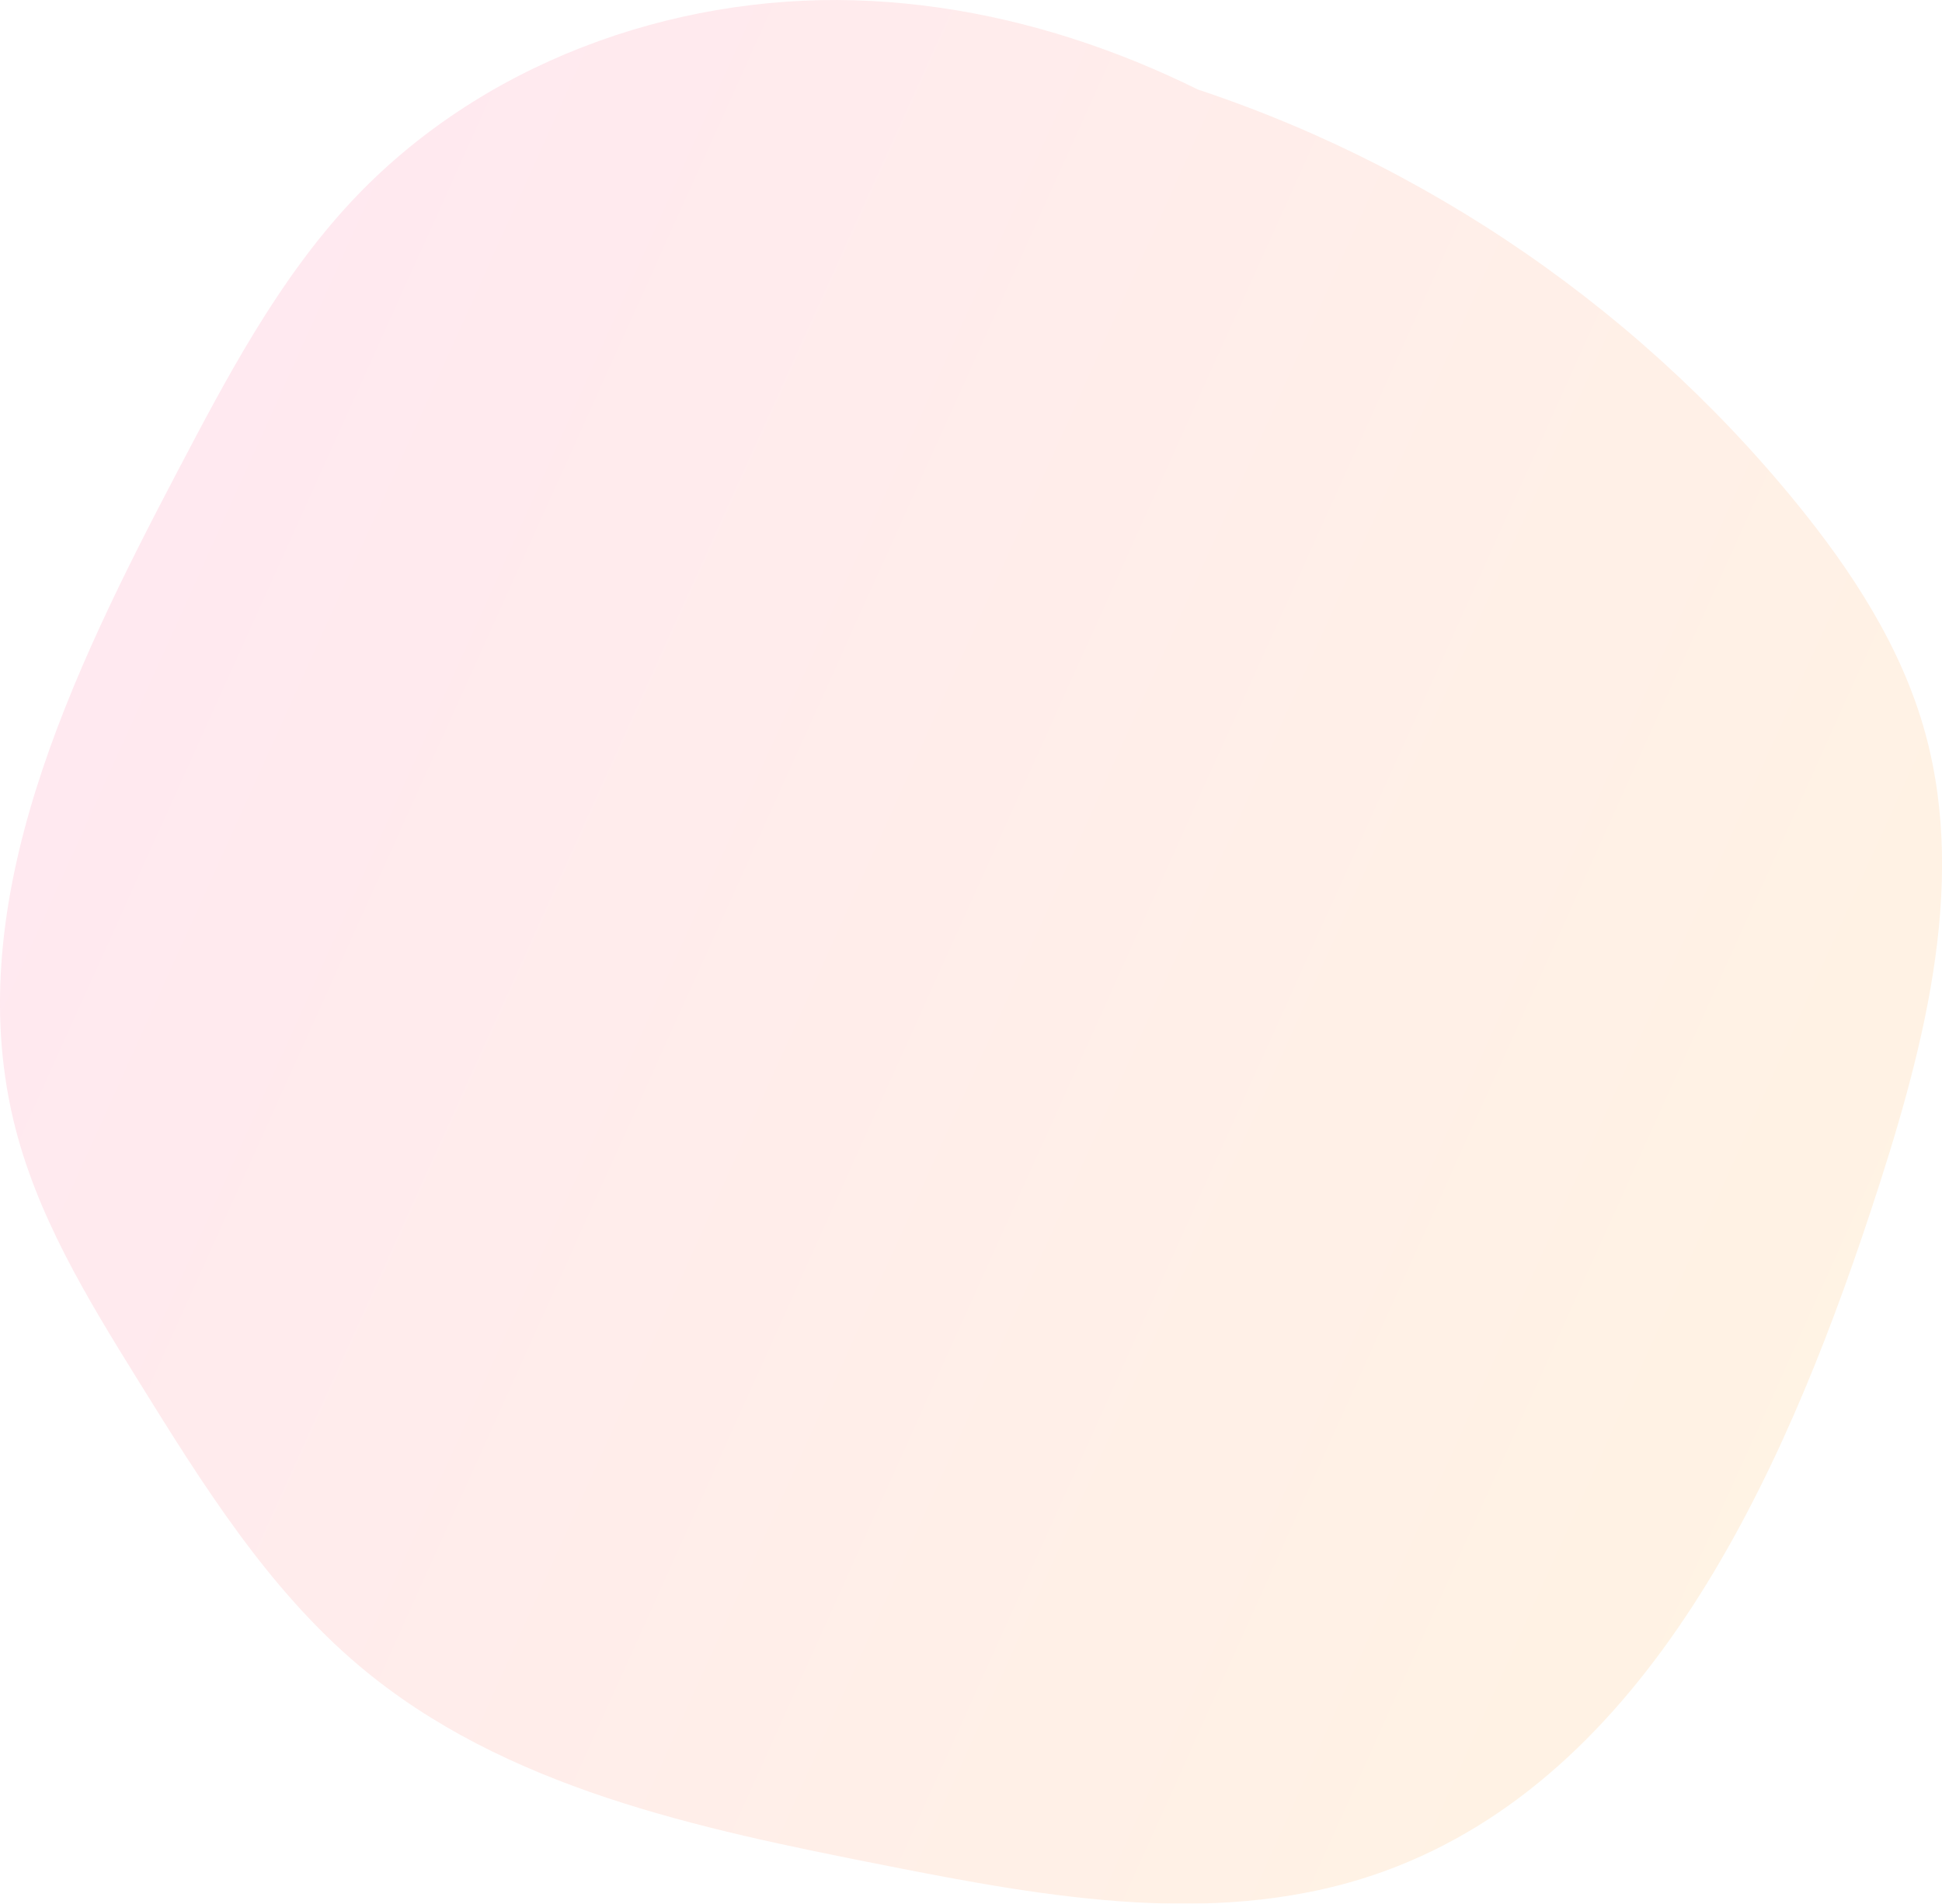 <?xml version="1.0" encoding="UTF-8"?>
<svg id="_レイヤー_2" data-name="レイヤー 2" xmlns="http://www.w3.org/2000/svg" xmlns:xlink="http://www.w3.org/1999/xlink" viewBox="0 0 323.77 317.36">
  <defs>
    <style>
      .cls-1 {
        opacity: .3;
      }

      .cls-2 {
        fill: url(#_名称未設定グラデーション_254);
        stroke-width: 0px;
      }
    </style>
    <linearGradient id="_名称未設定グラデーション_254" data-name="名称未設定グラデーション 254" x1="286.18" y1="1259.49" x2="597.66" y2="1259.49" gradientTransform="translate(277.33 -1167.56) rotate(24.31)" gradientUnits="userSpaceOnUse">
      <stop offset="0" stop-color="#ffb4cc"/>
      <stop offset="1" stop-color="#ffd6a3"/>
    </linearGradient>
  </defs>
  <g id="_レイヤー_1-2" data-name="レイヤー 1">
    <g class="cls-1">
      <path class="cls-2" d="M226.75,31.6C202.34,13.32,173.07.94,142.47.05s-62.46,10.53-84,33.67c-12.11,13.01-20.56,29.03-28.86,44.83C11.9,112.28-6.41,150.05,2.19,186.55c3.76,15.93,12.4,29.97,20.91,43.7,10.65,17.17,21.54,34.63,36.85,47.52,24.15,20.33,56.42,27.06,87.36,33.17,27.58,5.45,56.75,10.78,83.64.96,43.46-15.88,66.03-64.94,80.88-109.83,8.57-25.92,16.25-53.9,9.17-79.78-3.95-14.42-12.25-27.06-21.54-38.47-27.76-34.05-65.63-59.18-107.52-71.31"/>
    </g>
  </g>
</svg>